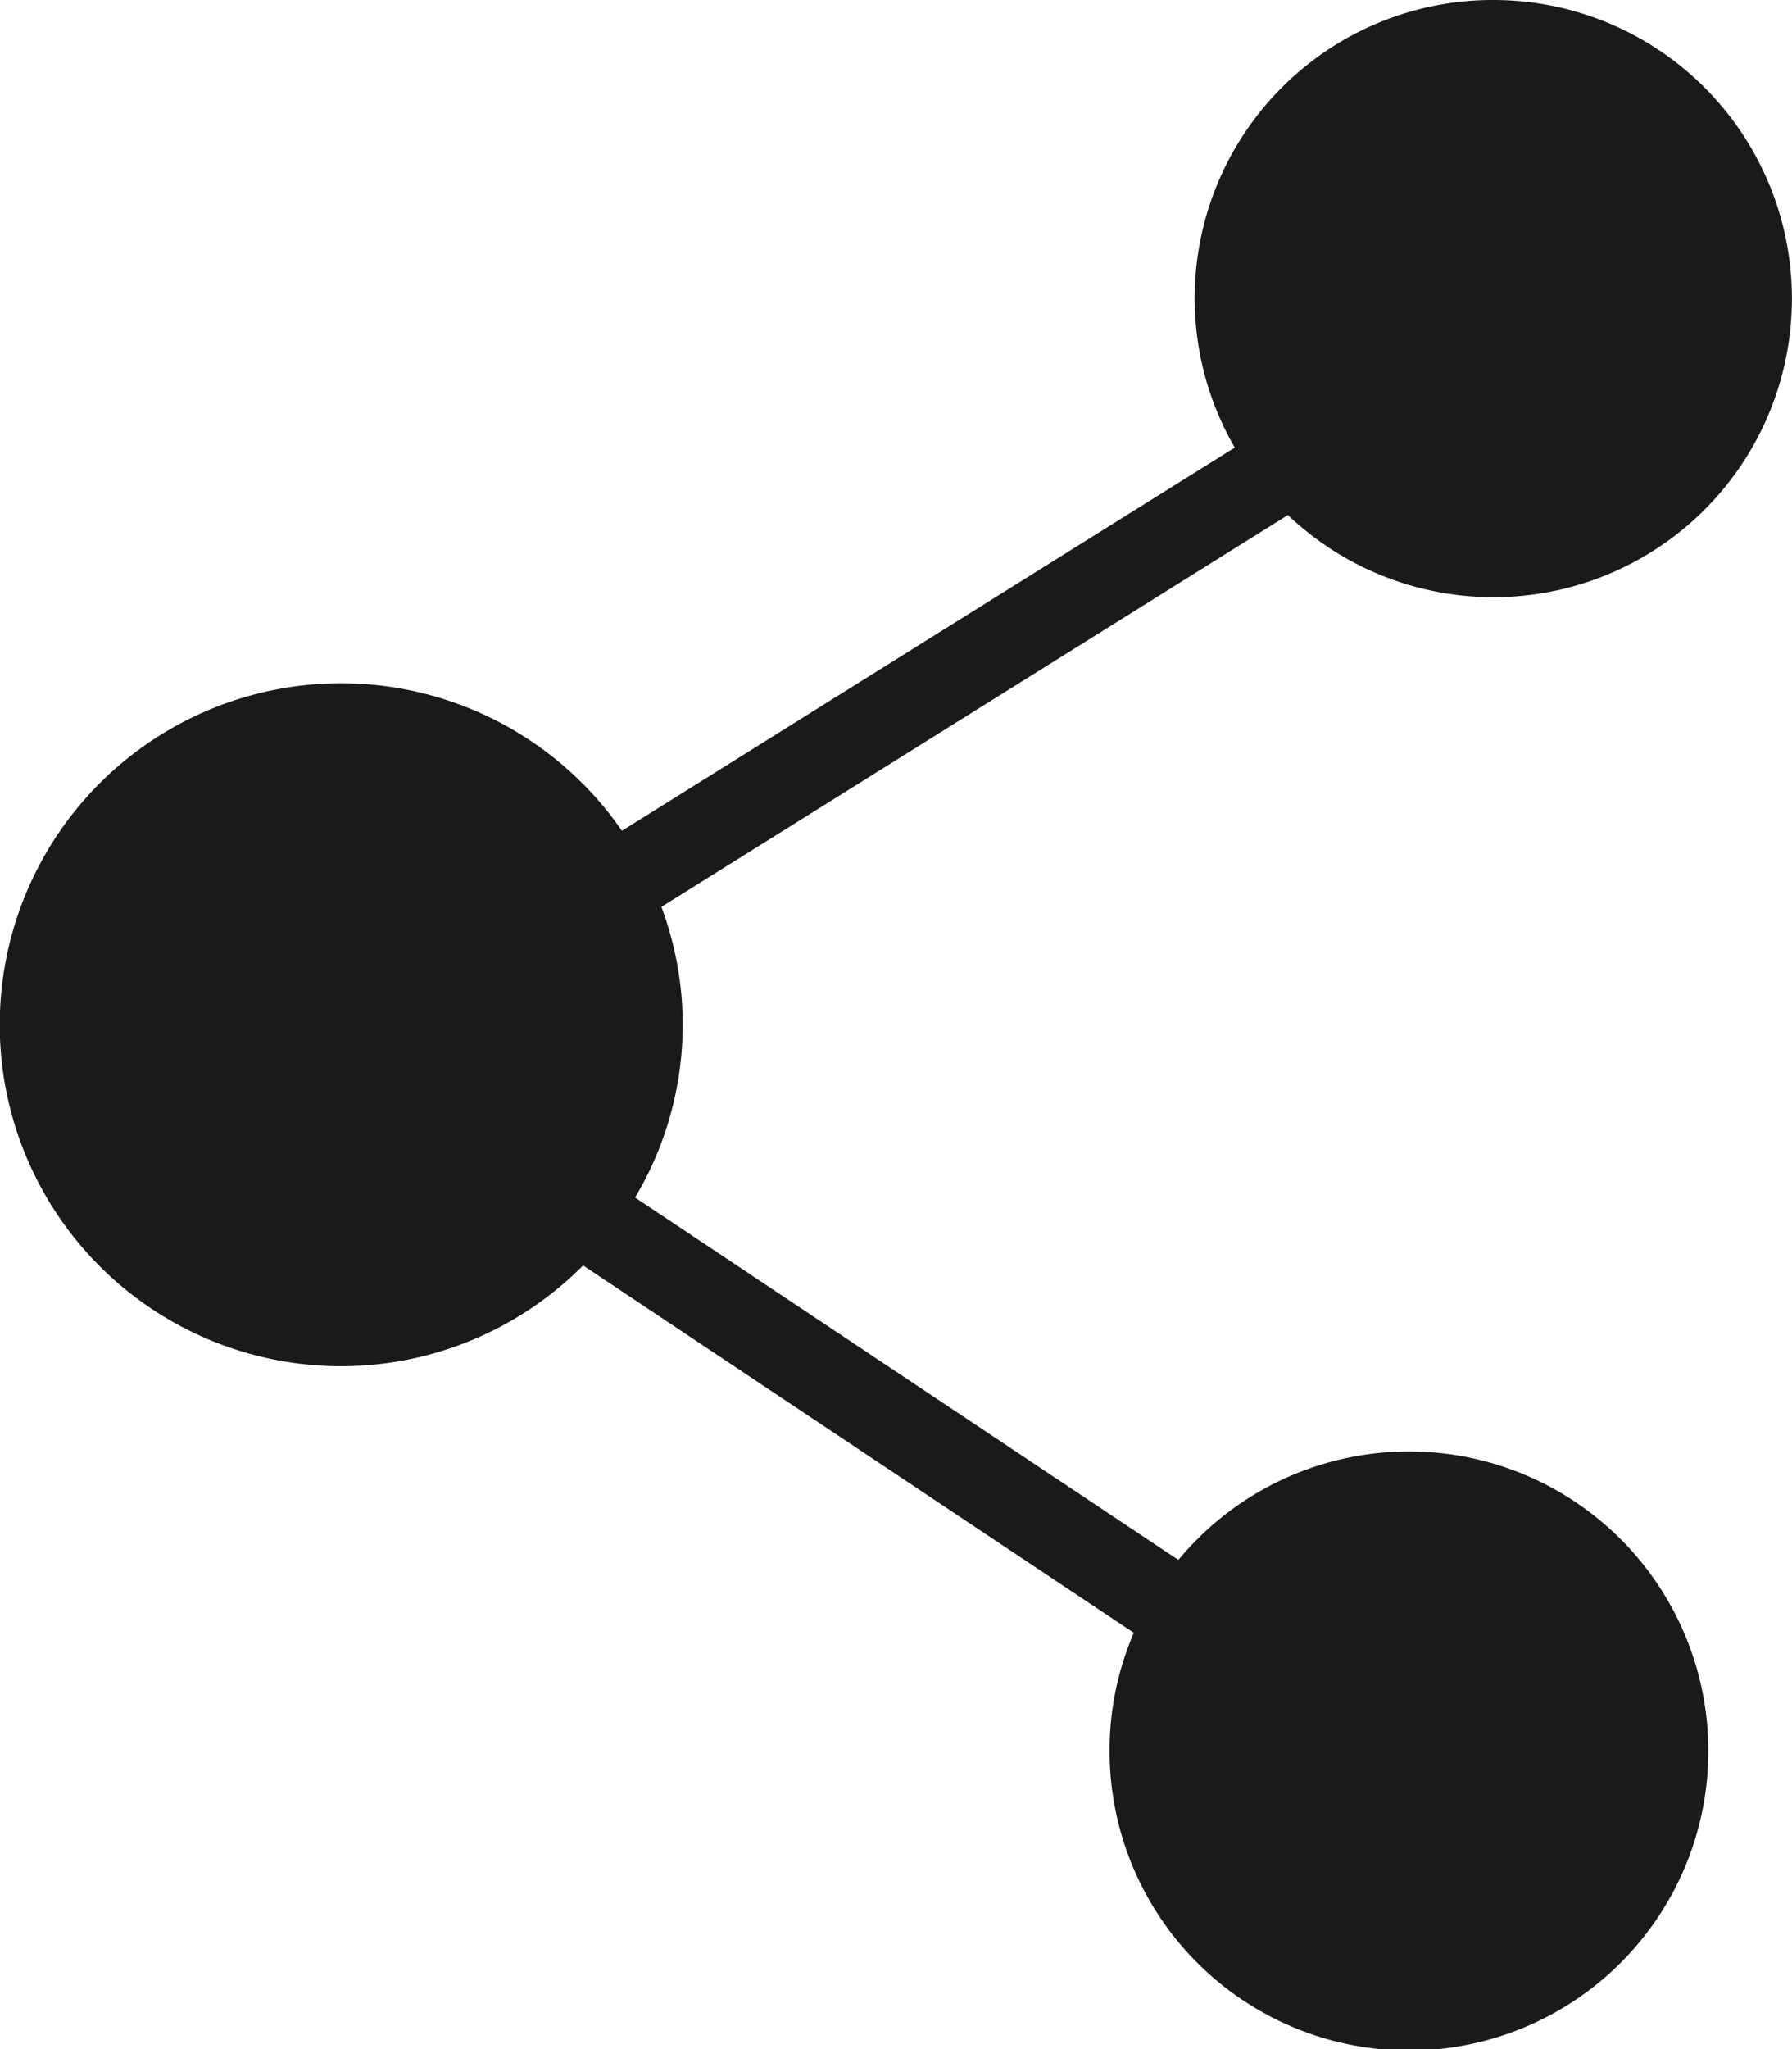 <svg xmlns="http://www.w3.org/2000/svg" width="32.323" height="36.941" viewBox="0 0 32.323 36.941"><defs><style>.a{fill:#1a1a1a;}</style></defs><g transform="translate(-2393.043 -852.631)"><path class="a" d="M2419.979,852.631a5.376,5.376,0,0,0-4.664,8.069l-11.054,6.908a6.156,6.156,0,1,0-.7,7.836l9.933,6.623a5.345,5.345,0,0,0-.437,2.118,5.4,5.4,0,1,0,1.241-3.432l-9.8-6.533a6.075,6.075,0,0,0,.475-5.24l11.3-7.064a5.383,5.383,0,1,0,3.705-9.285Z"/></g></svg>